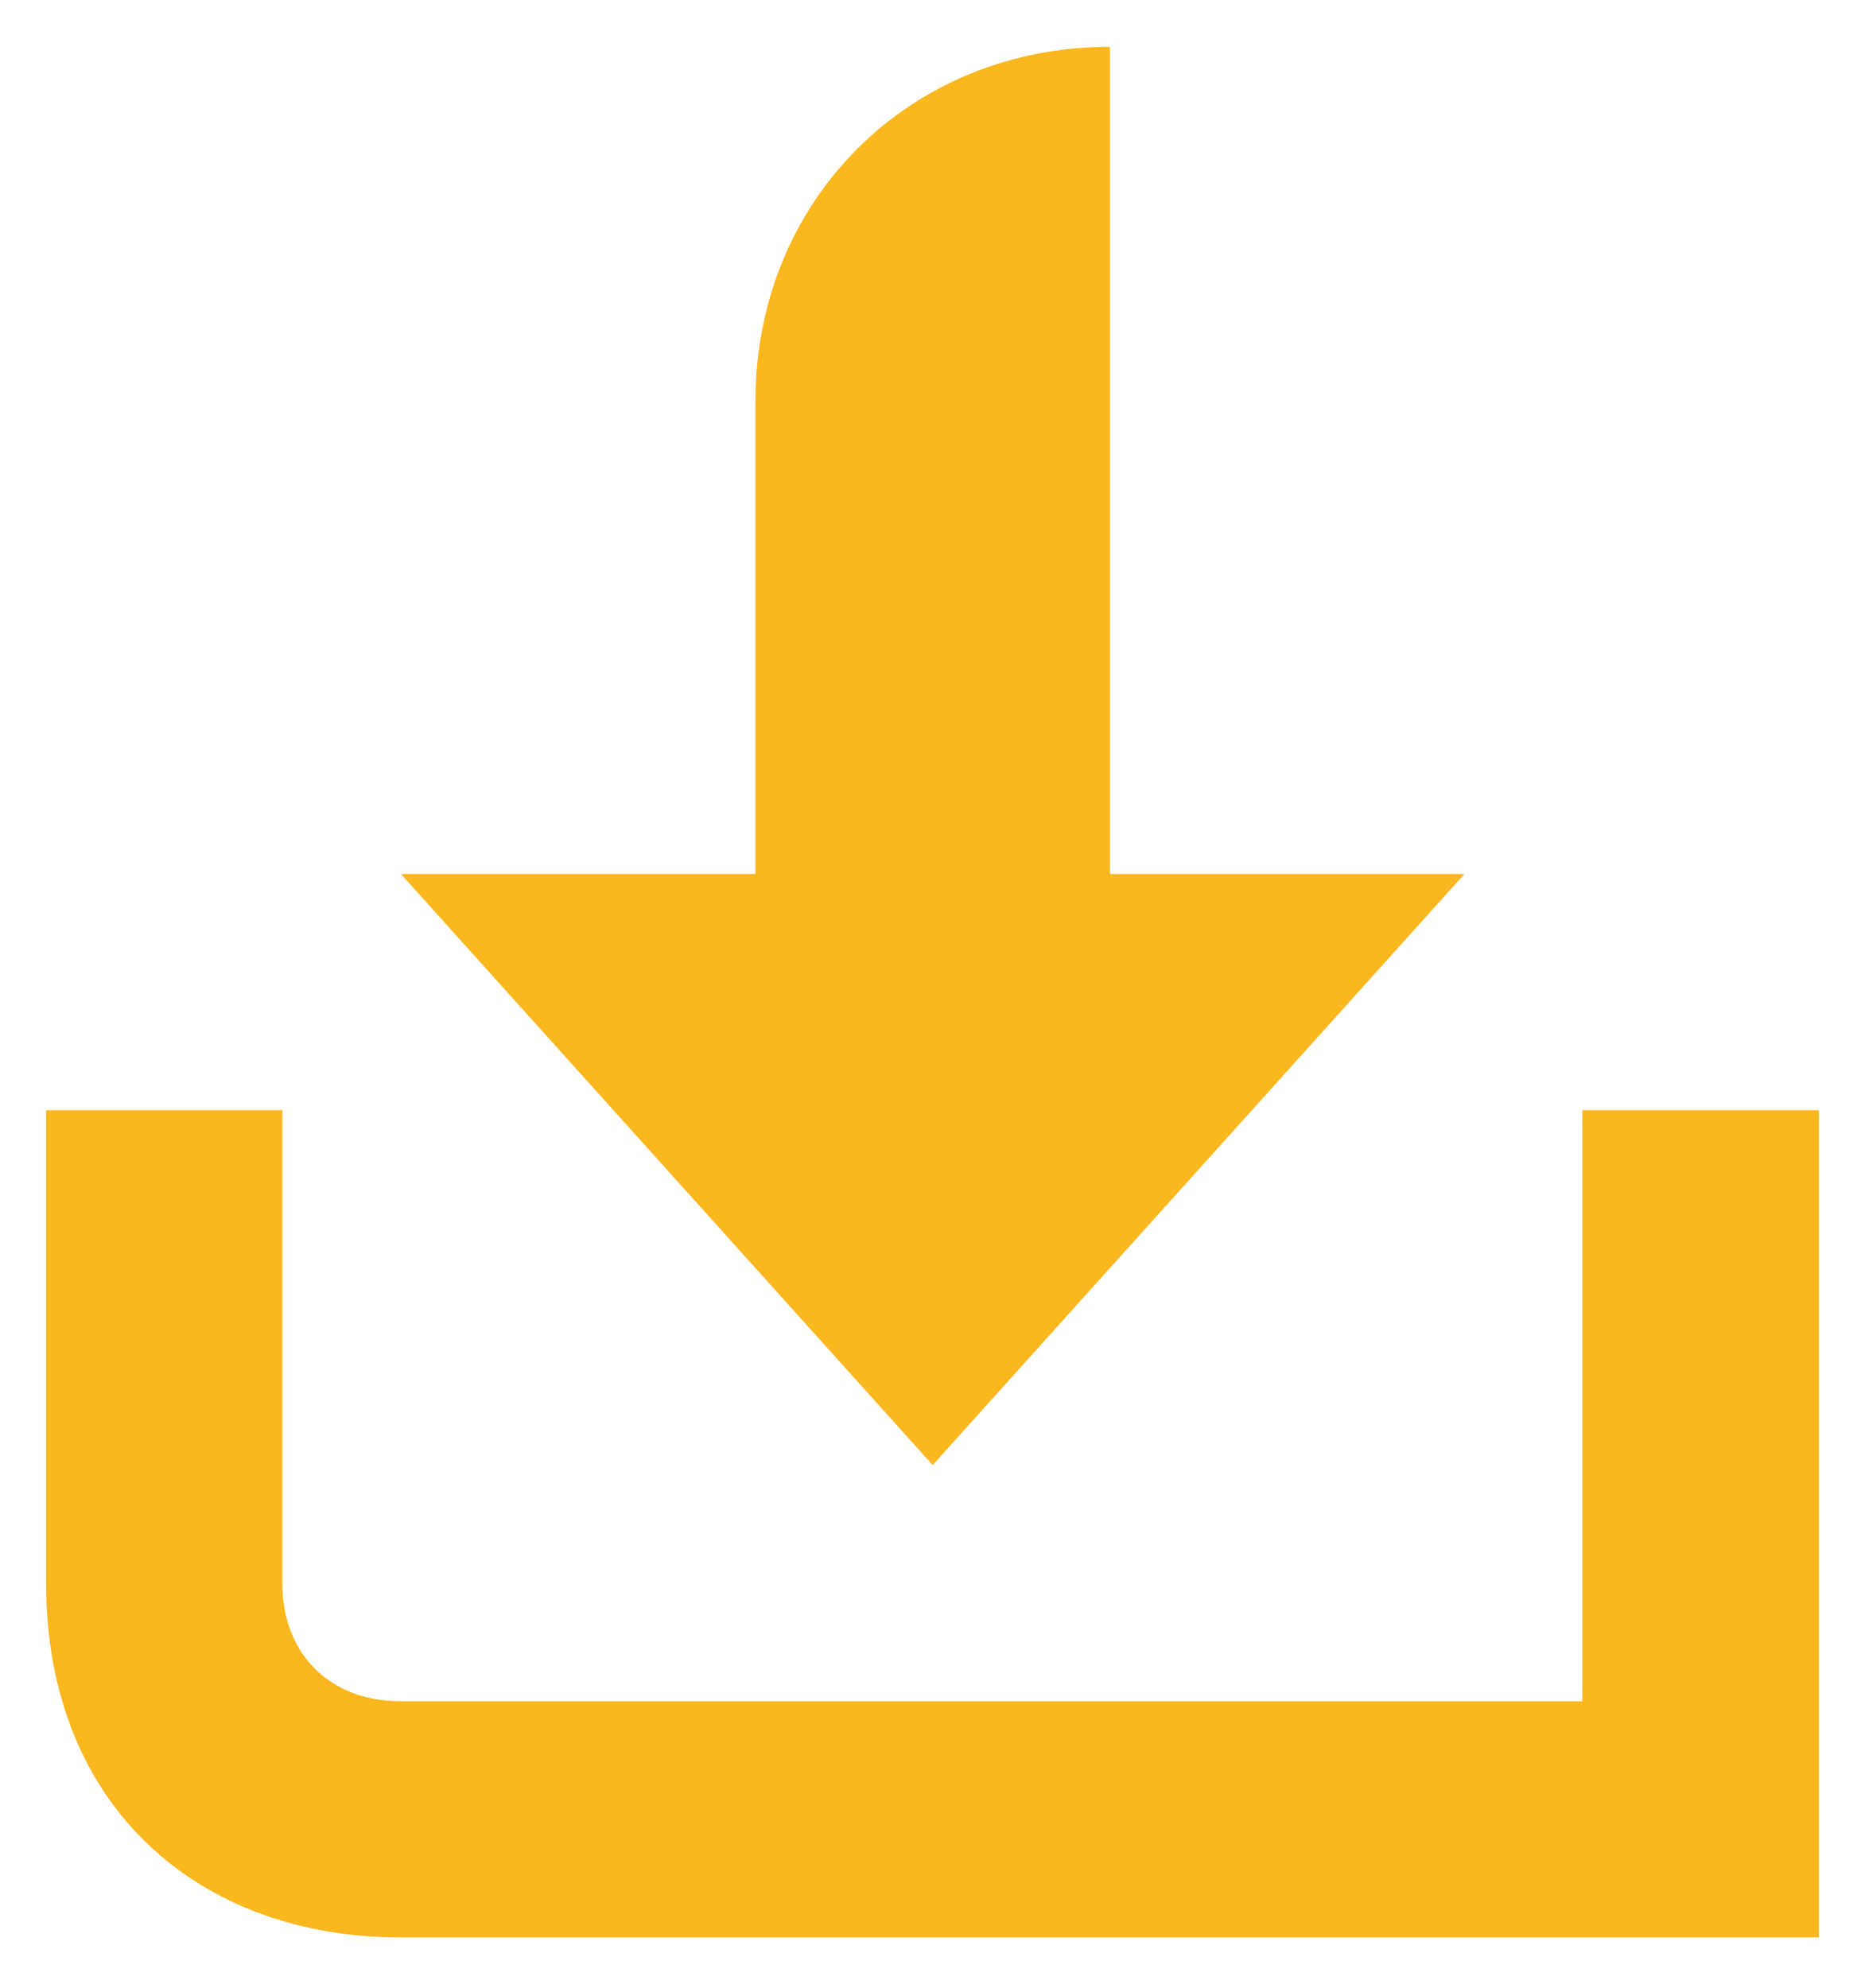 <?xml version="1.0" encoding="utf-8"?>
<!-- Generator: Adobe Illustrator 22.1.0, SVG Export Plug-In . SVG Version: 6.00 Build 0)  -->
<svg version="1.1"
	 id="Layer_1" inkscape:version="0.48.5 r10040" sodipodi:docname="Download_media[1].svg" xmlns:cc="http://creativecommons.org/ns#" xmlns:dc="http://purl.org/dc/elements/1.1/" xmlns:inkscape="http://www.inkscape.org/namespaces/inkscape" xmlns:rdf="http://www.w3.org/1999/02/22-rdf-syntax-ns#" xmlns:sodipodi="http://sodipodi.sourceforge.net/DTD/sodipodi-0.dtd" xmlns:svg="http://www.w3.org/2000/svg"
	 xmlns="http://www.w3.org/2000/svg" xmlns:xlink="http://www.w3.org/1999/xlink" x="0px" y="0px" viewBox="0 0 521.9 556.3"
	 style="enable-background:new 0 0 521.9 556.3;" xml:space="preserve">
<style type="text/css">
	.st0{fill:#FAB71E;}
</style>
<sodipodi:namedview  bordercolor="#666666" borderopacity="1" fit-margin-bottom="1" fit-margin-left="1" fit-margin-right="1" fit-margin-top="1" gridtolerance="10" guidetolerance="10" id="namedview2992" inkscape:current-layer="Layer_1" inkscape:cx="9" inkscape:cy="9" inkscape:pageopacity="0" inkscape:pageshadow="2" inkscape:window-height="1017" inkscape:window-maximized="1" inkscape:window-width="2560" inkscape:window-x="-4" inkscape:window-y="-4" inkscape:zoom="33" objecttolerance="10" pagecolor="#ffffff" showgrid="false">
	</sodipodi:namedview>
<g id="g2986" transform="translate(-3,-3)">
	<path id="path2988" inkscape:connector-curvature="0" class="st0" d="M412.8,247.6h-99.2V16.1c-56.2,0-99.2,43-99.2,99.2v132.3
		h-99.2l148.8,165.4L412.8,247.6z"/>
	<path id="path2990" inkscape:connector-curvature="0" class="st0" d="M445.8,313.7v165.4H115.1c-19.8,0-33.1-13.2-33.1-33.1V313.7
		H15.9V446c0,62.8,43,99.2,99.2,99.2H512V313.7H445.8z"/>
</g>
</svg>
